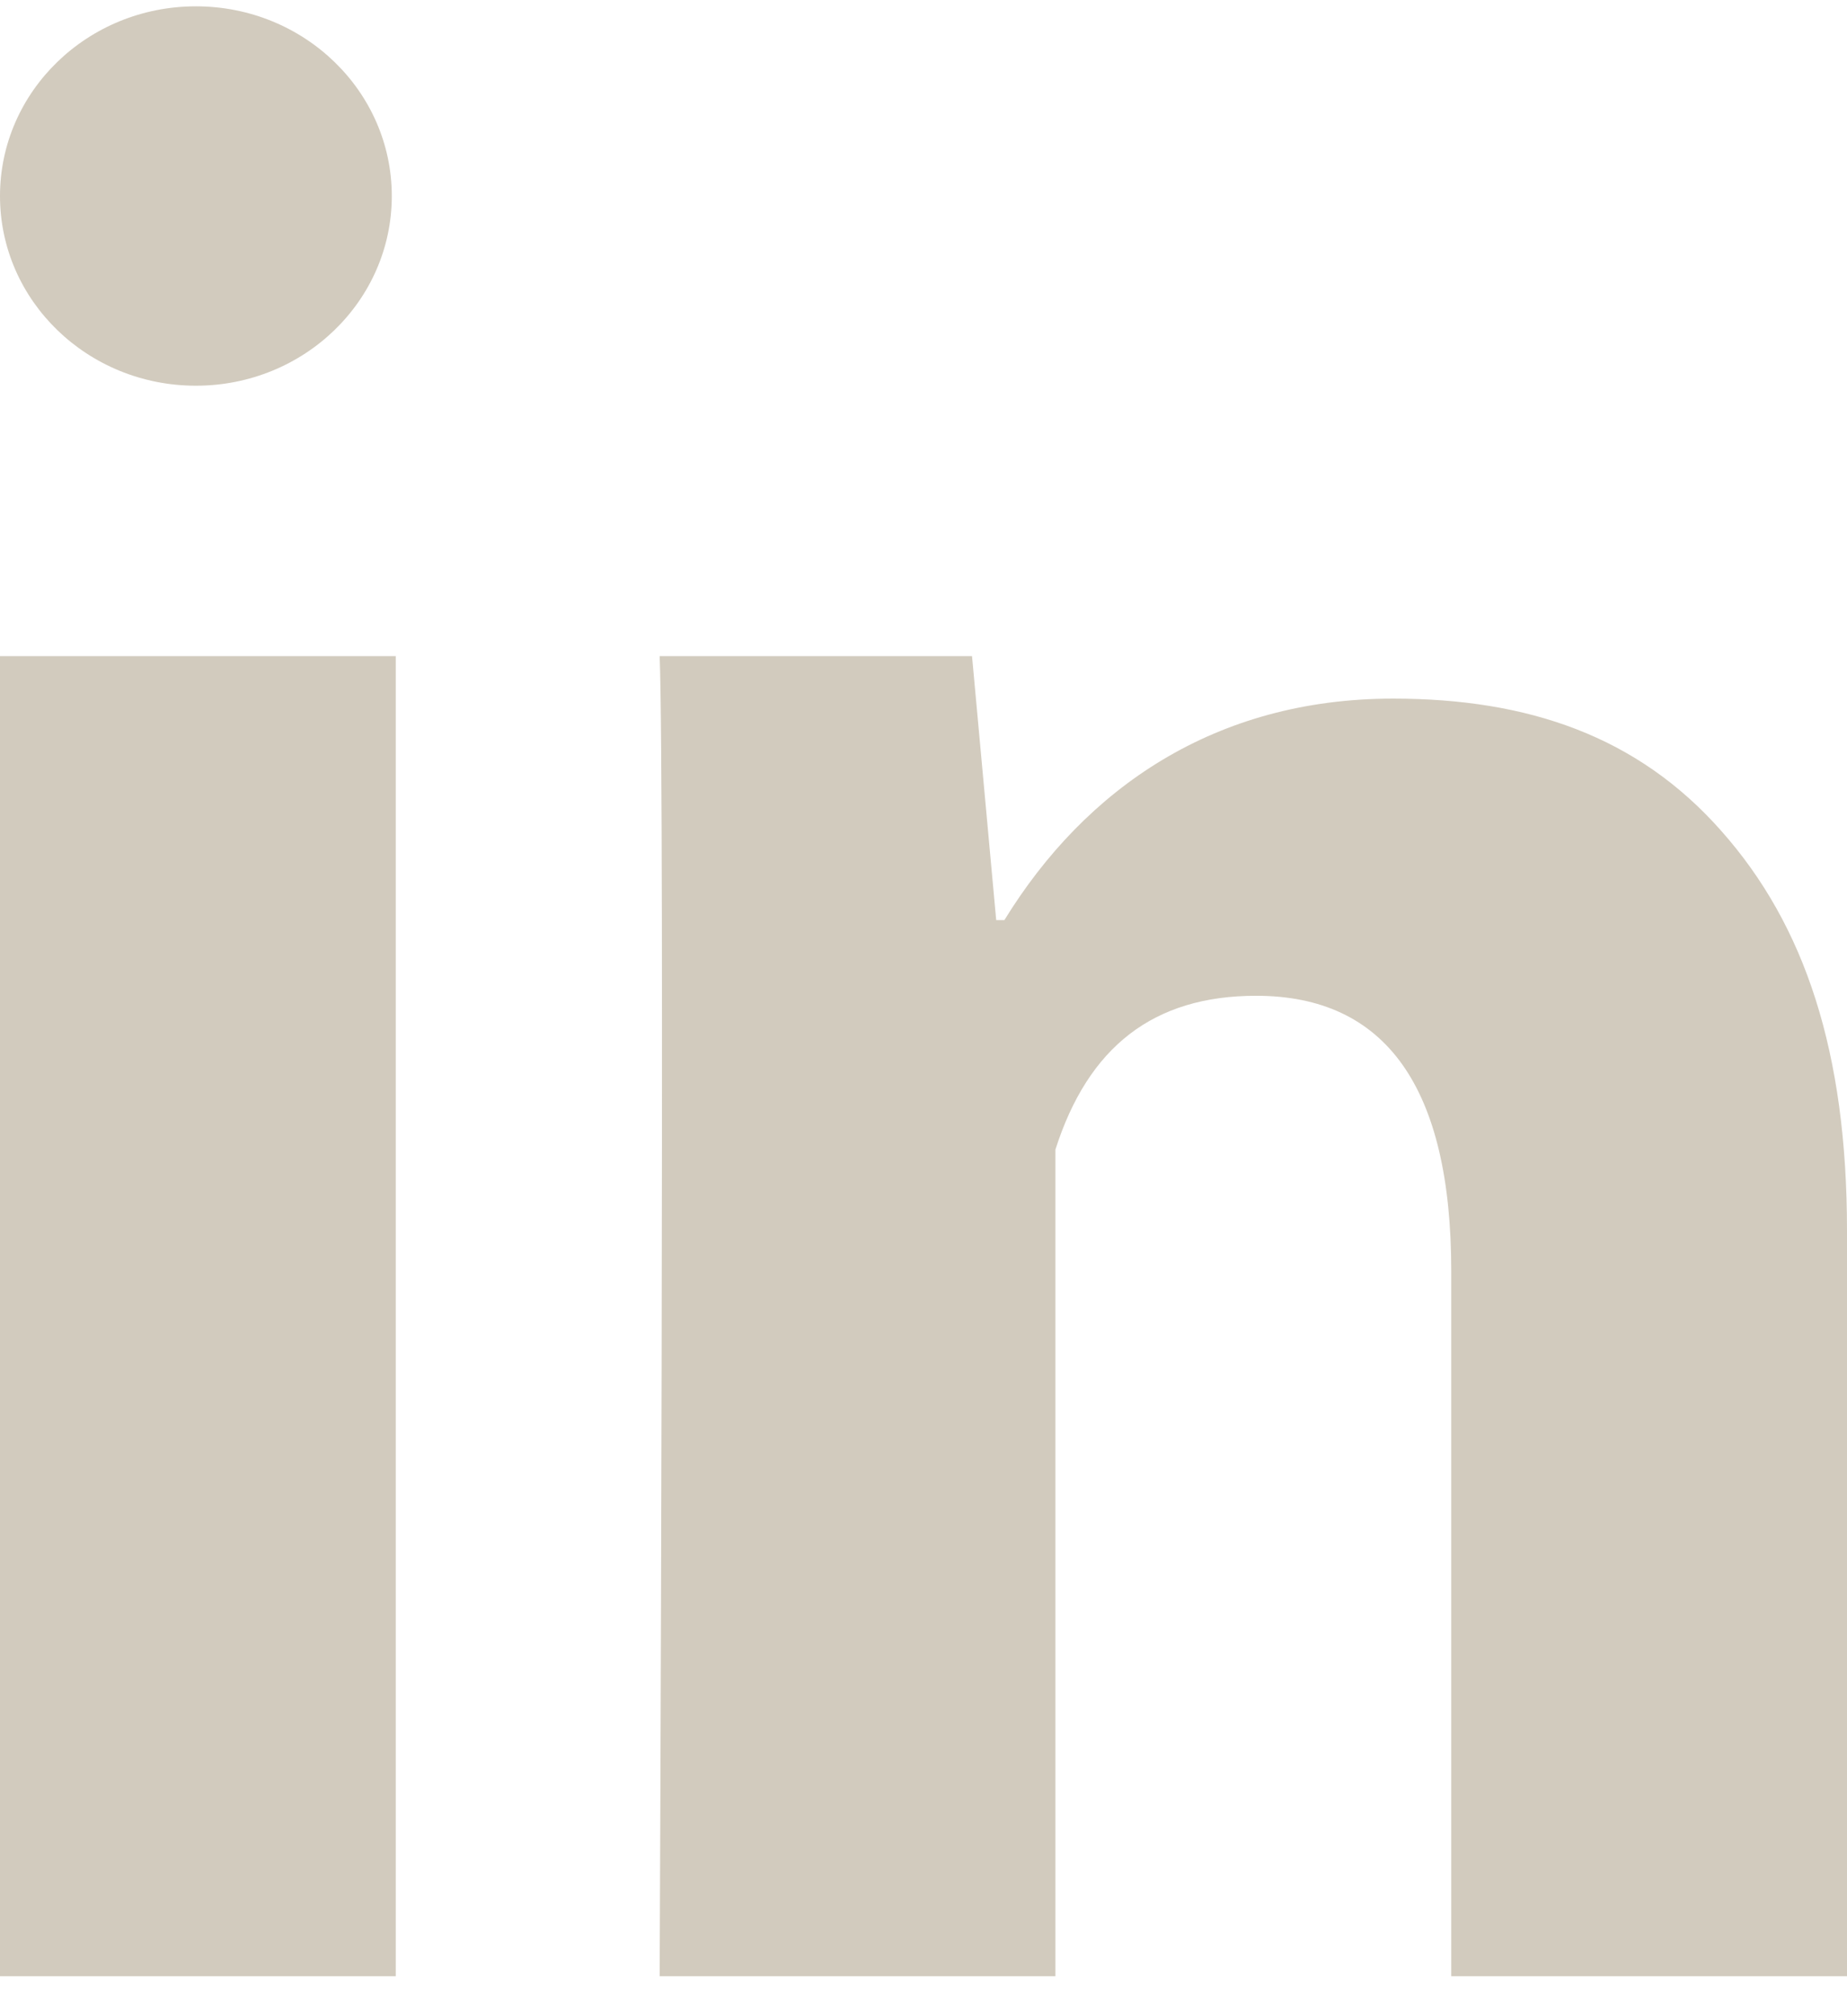 <svg width="33" height="36" viewBox="0 0 33 36" fill="none" xmlns="http://www.w3.org/2000/svg">
<path d="M3.5 6.887C5.433 6.887 7 5.371 7 3.5C7 1.63 5.433 0.113 3.5 0.113C1.567 0.113 0 1.63 0 3.5C0 5.371 1.567 6.887 3.5 6.887Z" fill="#D2CBBE"/>
<path d="M7.071 35.286H0V11.715H7.071V35.286ZM33 35.286H25.929V22.694C25.929 19.413 24.759 17.78 22.442 17.78C20.606 17.78 19.442 18.694 18.857 20.526V35.286H11.786C11.786 35.286 11.88 14.072 11.786 11.715H17.367L17.799 16.429H17.945C19.395 14.072 21.712 12.474 24.889 12.474C27.305 12.474 29.259 13.146 30.751 14.833C32.253 16.523 33 18.791 33 21.976V35.286Z" fill="#D2CBBE"/>
</svg>
